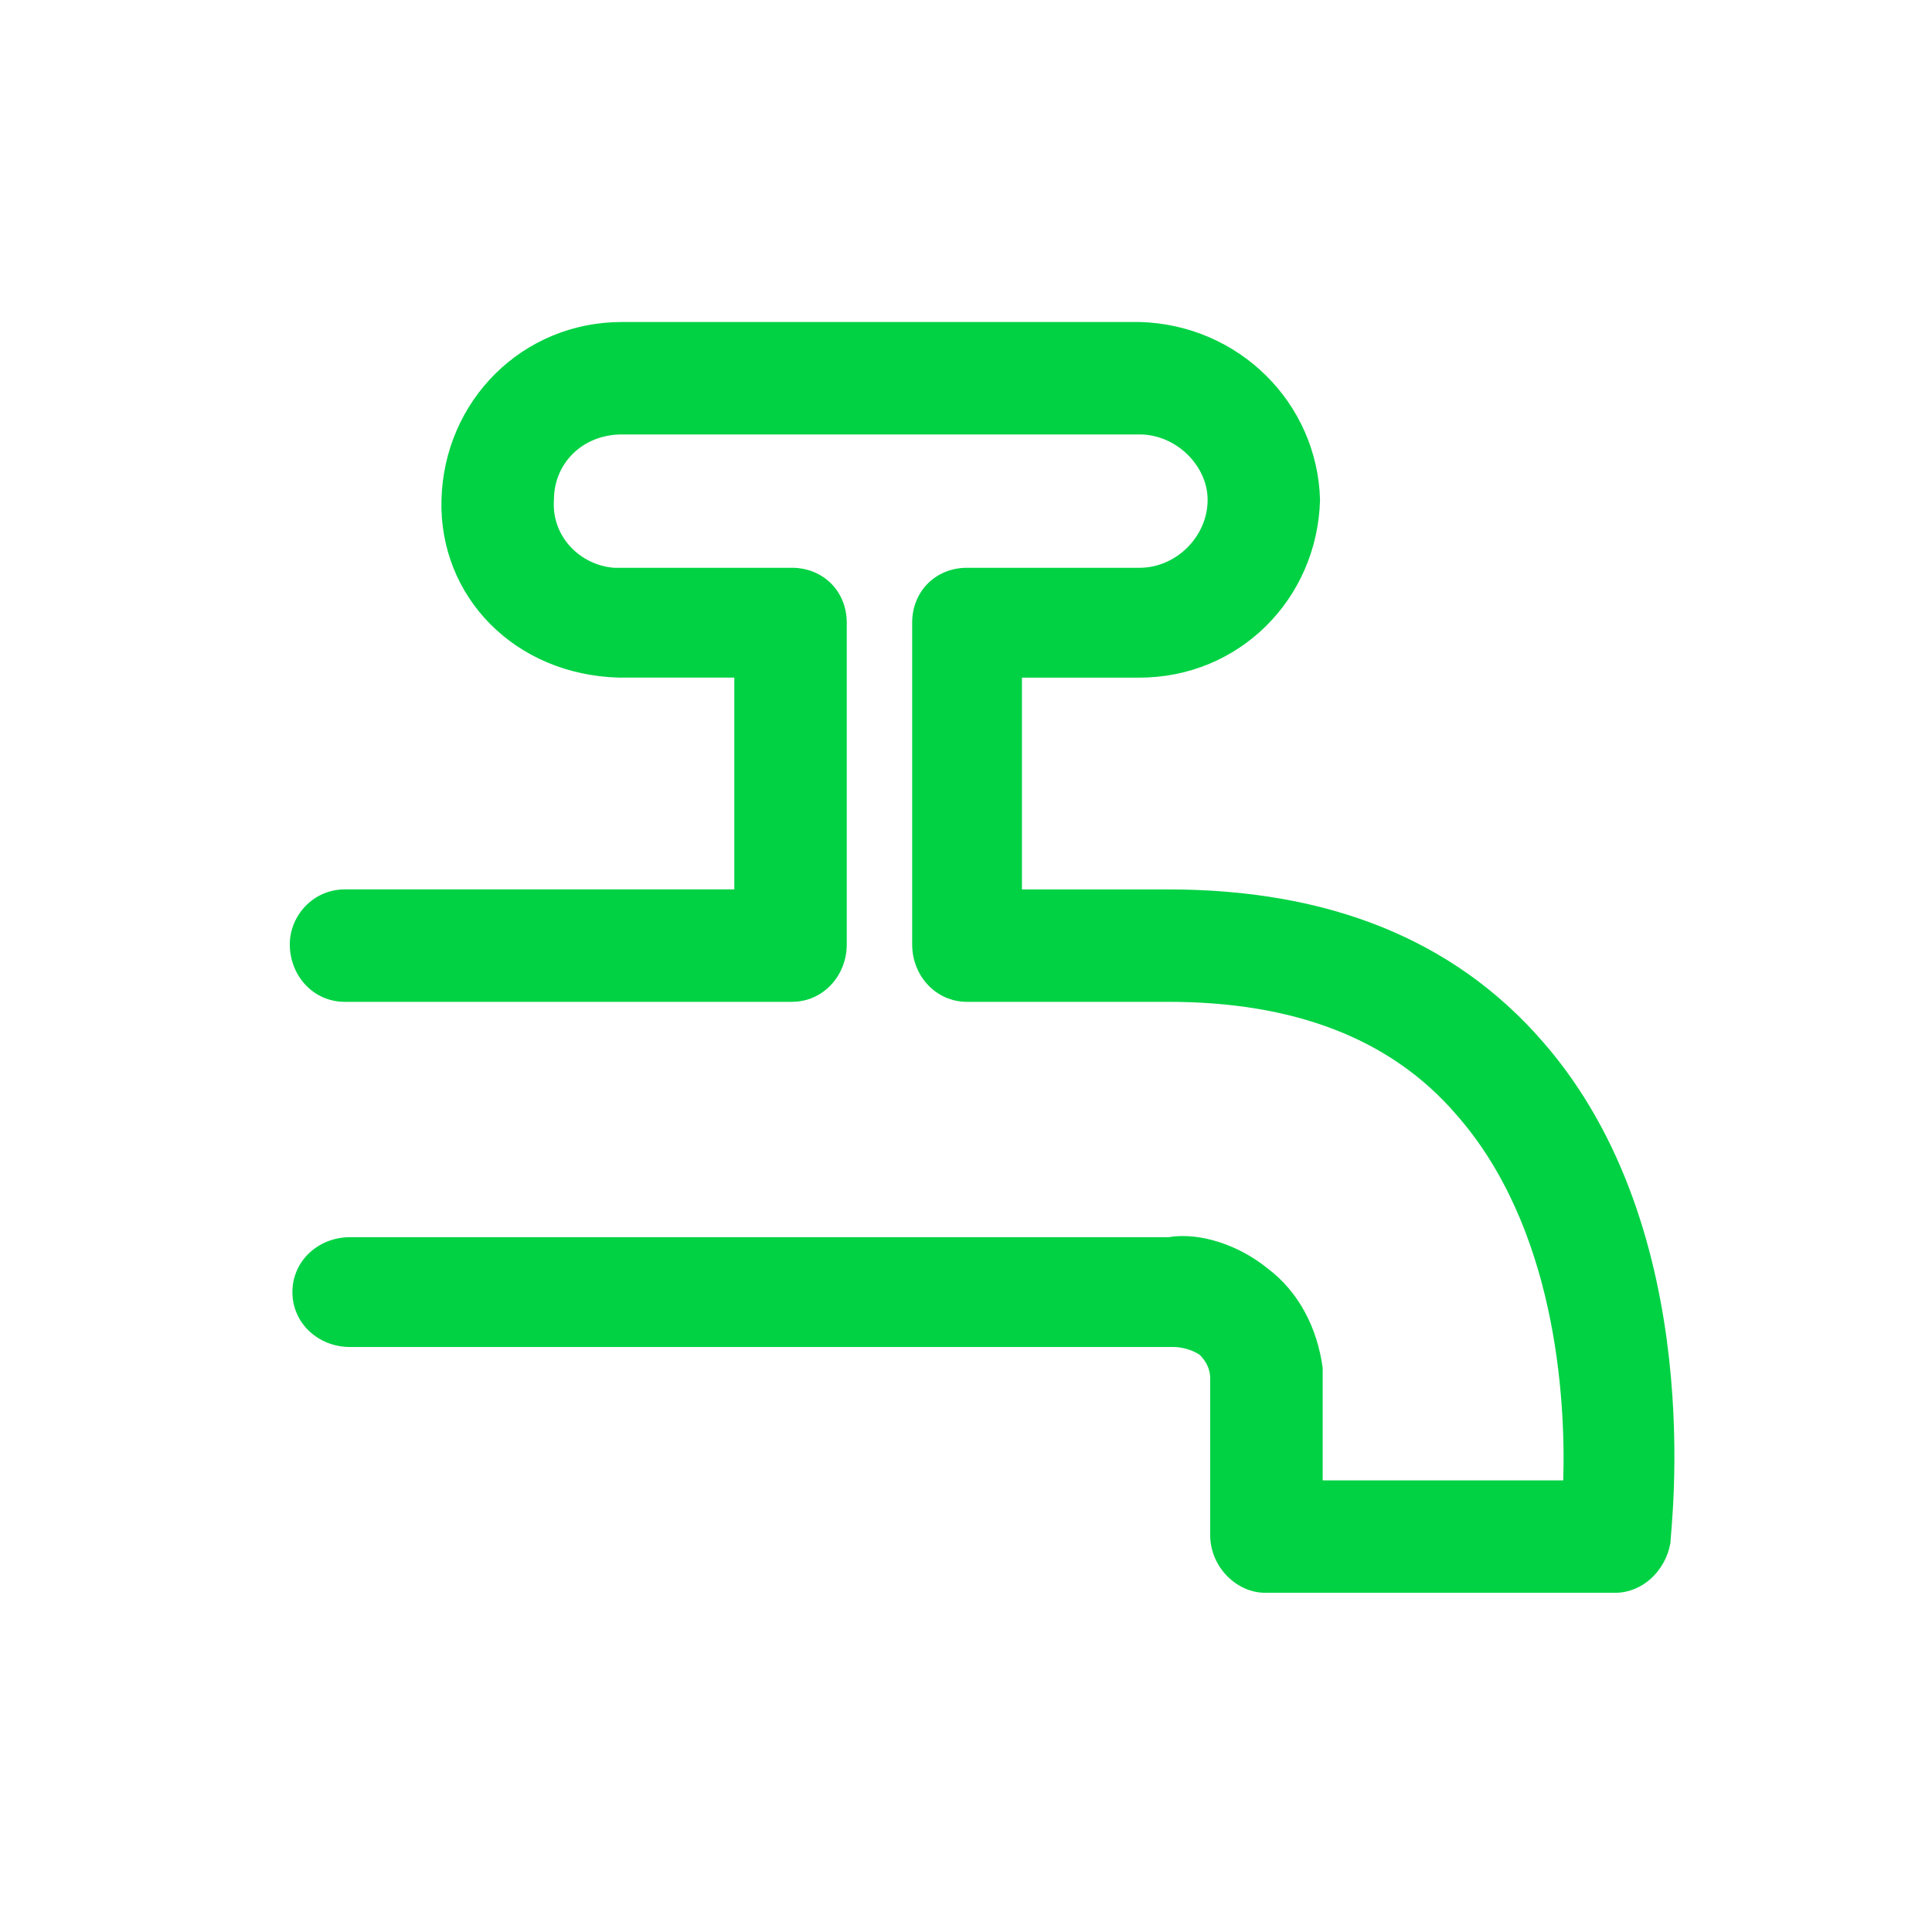 <svg viewBox="0 0 60 60" xmlns="http://www.w3.org/2000/svg" xmlns:xlink="http://www.w3.org/1999/xlink">
  <defs>
    <path d="M50.17 49.465c.813 0 1.544-.65 1.706-1.543 0-.406 1.218-9.663-3.98-15.59-2.76-3.168-6.658-4.71-11.611-4.71h-4.548v-6.578h3.654c3.086 0 5.522-2.436 5.604-5.522-.082-3.005-2.518-5.44-5.604-5.522H19.313c-3.086 0-5.522 2.436-5.603 5.522-.081 3.004 2.274 5.44 5.522 5.522h3.573v6.577h-12.1c-.974 0-1.705.812-1.705 1.706 0 .974.73 1.786 1.705 1.786h13.886c.975 0 1.706-.812 1.706-1.786v-9.988c0-.975-.731-1.706-1.706-1.706H19.07c-1.055-.081-1.949-.974-1.867-2.111 0-1.137.893-2.03 2.111-2.03h16.078c1.137 0 2.112.974 2.112 2.03 0 1.137-.975 2.111-2.112 2.111h-5.36c-.974 0-1.704.731-1.704 1.706v9.988c0 .974.73 1.786 1.705 1.786h6.253c3.897 0 6.902 1.137 8.932 3.492 3.086 3.492 3.41 8.77 3.33 11.369h-7.471v-3.492c-.163-1.218-.731-2.355-1.706-3.086-.893-.73-2.11-1.137-3.085-.974H10.868c-.975 0-1.787.73-1.787 1.705 0 .974.812 1.705 1.787 1.705h25.58c.243 0 .568.081.811.244.163.162.325.406.325.73v4.873c0 .974.812 1.786 1.705 1.786h10.882z" id="a"/>
  </defs>
  <use fill="#00D244" xlink:href="#a"/>
</svg>
